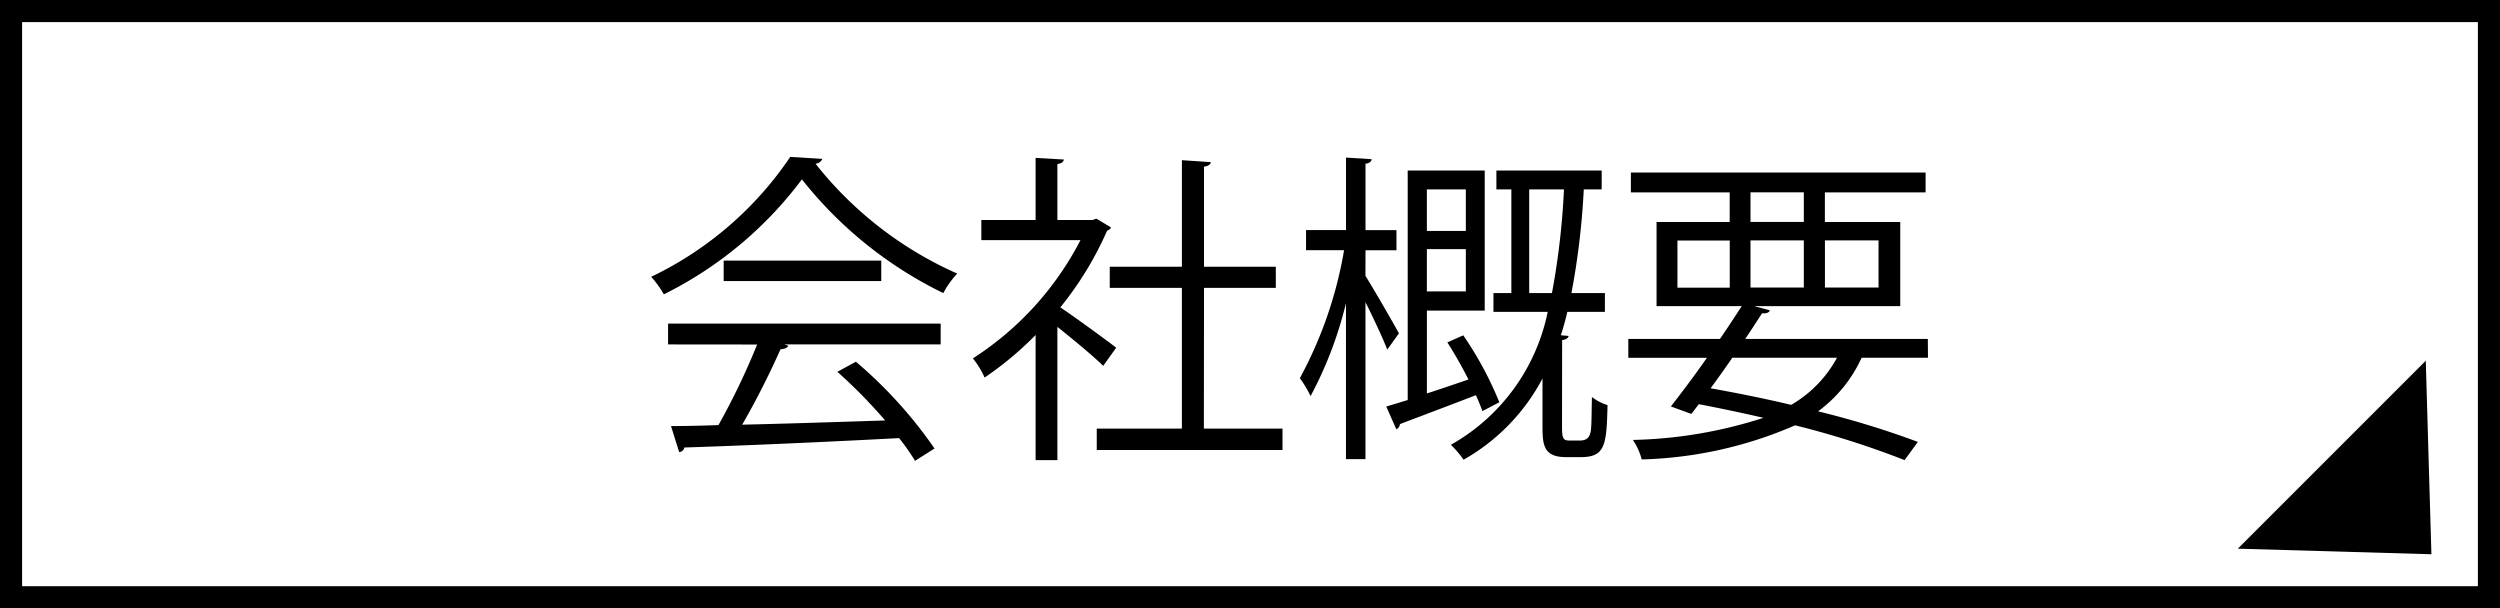 <svg xmlns="http://www.w3.org/2000/svg" width="113.057" height="27.51" viewBox="0 0 113.057 27.51"><g transform="translate(-801.924 -20.387)"><rect width="112.057" height="26.51" transform="translate(802.424 20.887)" fill="none" stroke="#000" stroke-miterlimit="10" stroke-width="1"/><g transform="translate(-9811.627 -2305.001)"><path d="M10650.743,2332.573a.388.388,0,0,1-.31.221,16.845,16.845,0,0,0,6.407,4.966,4.19,4.19,0,0,0-.631.882,18.413,18.413,0,0,1-6.393-5.143,17.493,17.493,0,0,1-6.245,5.2,4.524,4.524,0,0,0-.572-.793,15.82,15.82,0,0,0,6.289-5.422Zm-6.98,8.391v-.941h12.328v.941h-7.066l.176.058c-.044.1-.161.147-.354.162a37,37,0,0,1-1.732,3.409c1.954-.044,4.23-.118,6.465-.191a23.307,23.307,0,0,0-2.161-2.2l.838-.456a20.152,20.152,0,0,1,3.556,3.924l-.881.558a10.162,10.162,0,0,0-.721-1.028c-3.57.19-7.361.352-9.712.425a.249.249,0,0,1-.235.206l-.368-1.175c.617,0,1.339-.015,2.146-.044a32.193,32.193,0,0,0,1.749-3.644Zm2.514-3.791h7.127v.925h-7.127Z"/><path d="M10663.793,2335.674c-.014.058-.1.117-.176.147a15.2,15.2,0,0,1-2.115,3.467c.705.471,2.145,1.529,2.527,1.823l-.588.822c-.411-.411-1.353-1.19-2.072-1.763v6.025h-.985v-5.658a15.056,15.056,0,0,1-2.306,1.925,3.983,3.983,0,0,0-.53-.867,13.963,13.963,0,0,0,4.865-5.348h-4.483v-.911h2.454v-2.807l1.279.073c-.015.1-.1.177-.294.206v2.528h1.587l.176-.059Zm4.2,9.095h3.556v.97h-8.4v-.97h3.85v-6.362h-3.262v-.956H10667v-4.819l1.307.088c-.014.1-.1.176-.308.206v4.525h3.248v.956H10668Z"/><path d="M10675.3,2337.863c.354.558,1.293,2.19,1.515,2.6l-.529.735c-.177-.471-.618-1.411-.985-2.146v7.1h-.882V2339.1a17.647,17.647,0,0,1-1.6,4.2,4.973,4.973,0,0,0-.485-.809,18.633,18.633,0,0,0,2-5.789h-1.72v-.911h1.807v-3.277l1.162.074c-.015.1-.089.176-.28.206v3h1.4v.911h-1.4Zm4.423,2.689a15.884,15.884,0,0,1,1.632,3.027l-.765.4c-.074-.206-.176-.456-.294-.72-1.293.5-2.587.984-3.437,1.308a.286.286,0,0,1-.162.235l-.455-1.029.969-.294V2333.1h3.483v6.333h-2.615v3.747c.6-.191,1.234-.411,1.881-.631-.294-.574-.632-1.176-.956-1.676Zm.117-6.6h-1.762v1.881h1.762Zm-1.762,4.614h1.762v-1.91h-1.762Zm6.112,6.128c0,.558.072.617.352.617h.442c.338,0,.47-.147.514-.485.029-.25.029-.779.044-1.484a2.273,2.273,0,0,0,.706.367c-.044,1.779-.089,2.351-1.206,2.351h-.675c-1.06,0-1.06-.617-1.06-1.484v-2.071a9.1,9.1,0,0,1-3.569,3.673,4.829,4.829,0,0,0-.573-.676,8.948,8.948,0,0,0,4.378-6.01h-2.454v-.852h.81v-4.688h-.677v-.852h4.762v.852h-.81a34.311,34.311,0,0,1-.558,4.688h1.513v.852h-1.7a10.79,10.79,0,0,1-.294,1.058l.354.029c-.016.089-.1.162-.294.191Zm-1.484-6.054h1.029a34.1,34.1,0,0,0,.543-4.688h-1.572Z"/><path d="M10700.739,2341.566h-3a6.2,6.2,0,0,1-1.969,2.424,40.427,40.427,0,0,1,4.512,1.382l-.6.823a40.016,40.016,0,0,0-4.952-1.573,18.576,18.576,0,0,1-6.936,1.543,2.851,2.851,0,0,0-.4-.882,20.565,20.565,0,0,0,5.906-1c-.955-.22-1.925-.426-2.924-.617l-.337.441-.926-.338c.469-.6,1.057-1.381,1.631-2.2h-3.556v-.852h4.144c.352-.515.69-1.029.984-1.484h-3.851v-3.806h3.307v-1.337h-4.468v-.9h13.328v.9h-4.555v1.337h3.409v3.806h-6.6l.705.191c-.044.1-.146.147-.352.132-.236.353-.485.749-.764,1.161h8.258Zm-11.329-5.3v2.131h2.365v-2.131Zm2.482,5.3c-.322.47-.66.941-.983,1.381,1.233.221,2.468.47,3.643.75a5.46,5.46,0,0,0,2.073-2.131Zm.822-7.479v1.337h2.411v-1.337Zm0,4.305h2.411v-2.131h-2.411Zm5.79-2.131h-2.424v2.131h2.424Z"/></g><g transform="translate(-9811.627 -2305.001)"><path d="M10723.506,2350.453l-8.755-.252,8.5-8.5Z"/></g></g></svg>